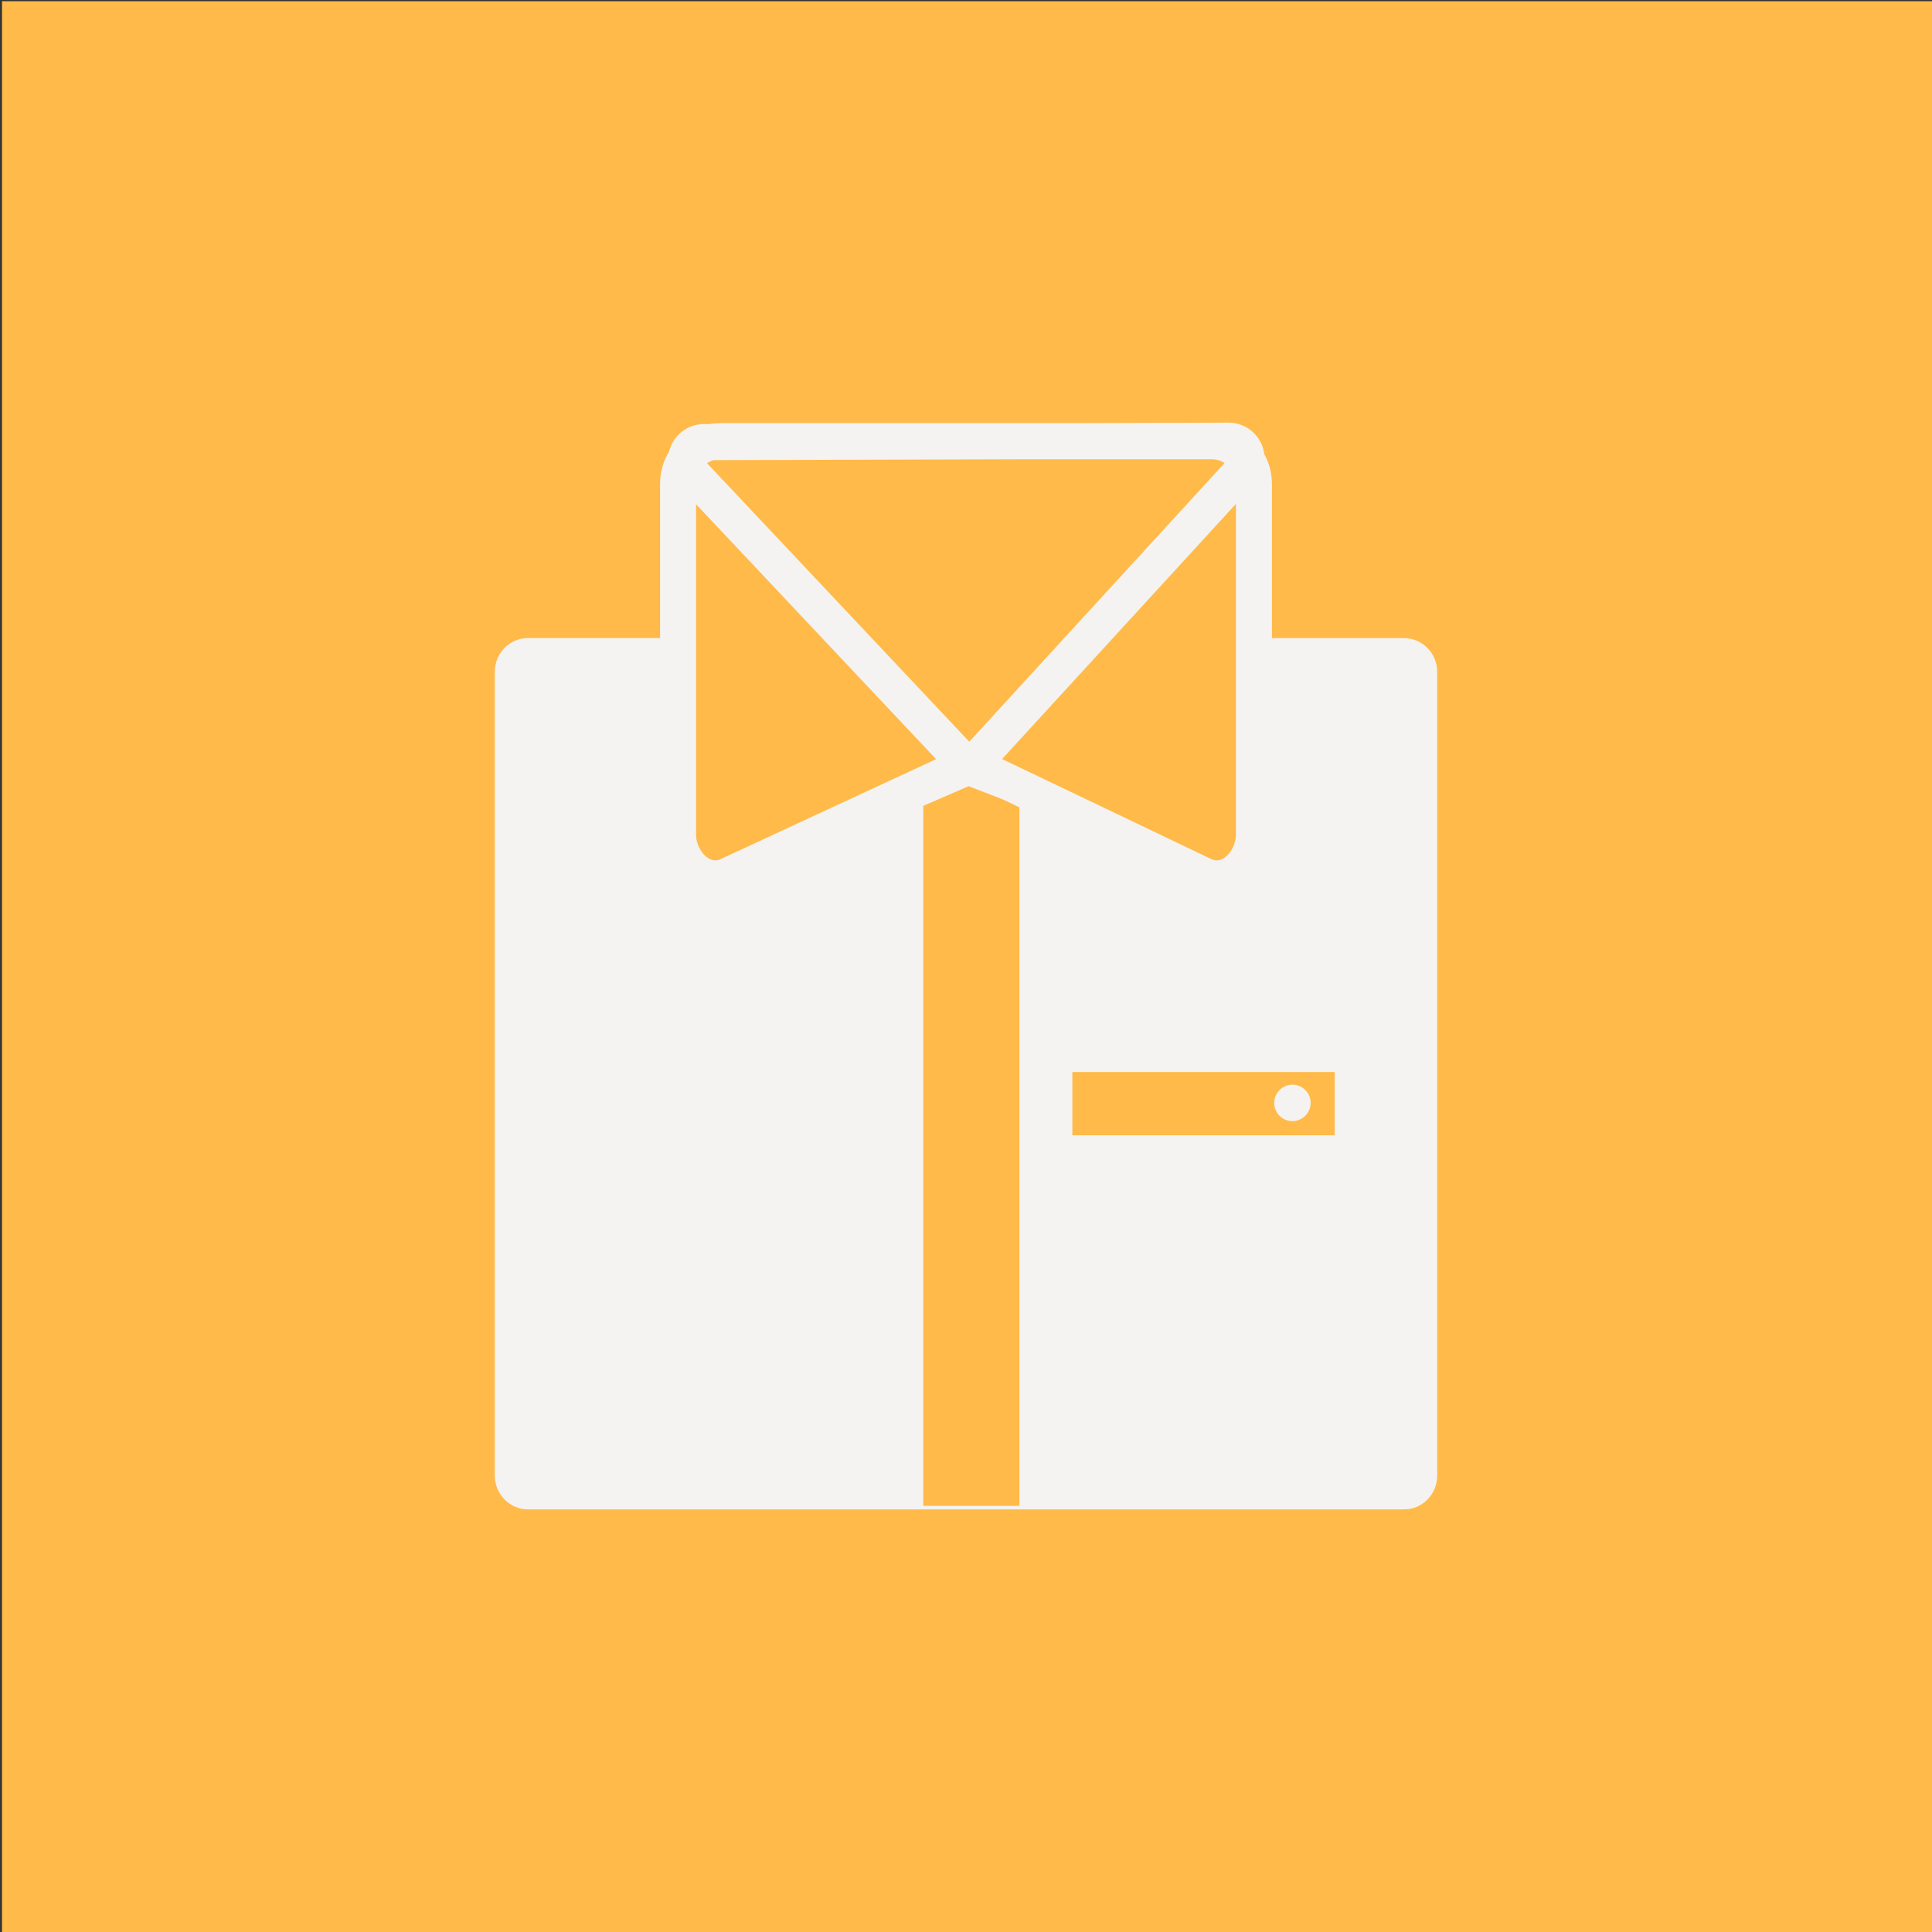 <?xml version="1.0" encoding="UTF-8" standalone="no"?><!DOCTYPE svg PUBLIC "-//W3C//DTD SVG 1.1//EN" "http://www.w3.org/Graphics/SVG/1.1/DTD/svg11.dtd"><svg width="100%" height="100%" viewBox="0 0 720 720" version="1.1" xmlns="http://www.w3.org/2000/svg" xmlns:xlink="http://www.w3.org/1999/xlink" xml:space="preserve" xmlns:serif="http://www.serif.com/" style="fill-rule:evenodd;clip-rule:evenodd;stroke-linejoin:round;stroke-miterlimit:2;"><rect x="0" y="0" width="720" height="720" fill="#333333" stroke="none"/><rect id="Logo-template" serif:id="Logo template" x="0" y="0" width="720" height="720" style="fill:none;"/><g><clipPath id="_clip1"><rect x="0" y="0" width="720" height="720"/></clipPath><g clip-path="url(#_clip1)"><rect id="Icon-template" serif:id="Icon template" x="0" y="0" width="719.553" height="719.553" style="fill:none;"/><g><rect x="0.746" y="0.447" width="719.553" height="719.553" style="fill:#ffba49;"/></g><path d="M263.496,172.628l97.723,103.788l95.153,-103.854c-1.384,-0.89 -3.032,-1.417 -4.812,-1.417l-67.665,0l-117.861,0.33c-0.923,0.23 -1.78,0.626 -2.538,1.153Zm-66.775,65.16l49.274,-0l0,-57.645c0,-4.318 1.219,-8.372 3.329,-11.799c1.417,-5.933 6.723,-10.317 13.051,-10.317l2.176,-0c1.252,-0.23 2.538,-0.329 3.823,-0.329l0,-0.033l135.56,-0l53.921,-0.165c3.23,-0 6.493,1.154 9.064,3.527c2.439,2.241 3.856,5.141 4.252,8.206c1.779,3.23 2.801,6.955 2.834,10.91l0.066,-0l0,0.033l-0.066,-0l0,57.645l49.274,-0c6.756,-0 12.326,5.636 12.326,12.557l0,299.565c0,6.921 -5.537,12.557 -12.326,12.557l-326.558,0c-6.756,0 -12.326,-5.669 -12.326,-12.557l0,-299.565c0,-6.921 5.537,-12.59 12.326,-12.59Zm152.139,45.121l-89.451,-94.988l0,123.267c0,4.977 4.516,11.107 9.031,9.031l80.42,-37.31Zm31.047,17.963l-6.13,-2.934l-12.788,-4.944l-16.908,7.317l0,260.871l35.826,0l0,-260.31Zm80.651,-113.05l-87.111,95.054l78.113,37.343c4.482,2.142 9.031,-4.054 9.031,-9.031l0,-123.366l-0.033,0Zm21.094,216.409c3.757,0 6.789,3.065 6.789,6.79c0,3.724 -3.065,6.789 -6.789,6.789c-3.758,0 -6.79,-3.065 -6.79,-6.789c0,-3.725 3.032,-6.79 6.79,-6.79Zm-82.002,-4.713l97.756,0l0,23.565l-97.756,0l0,-23.565Z" style="fill:#f4f3f2;"/></g></g></svg>